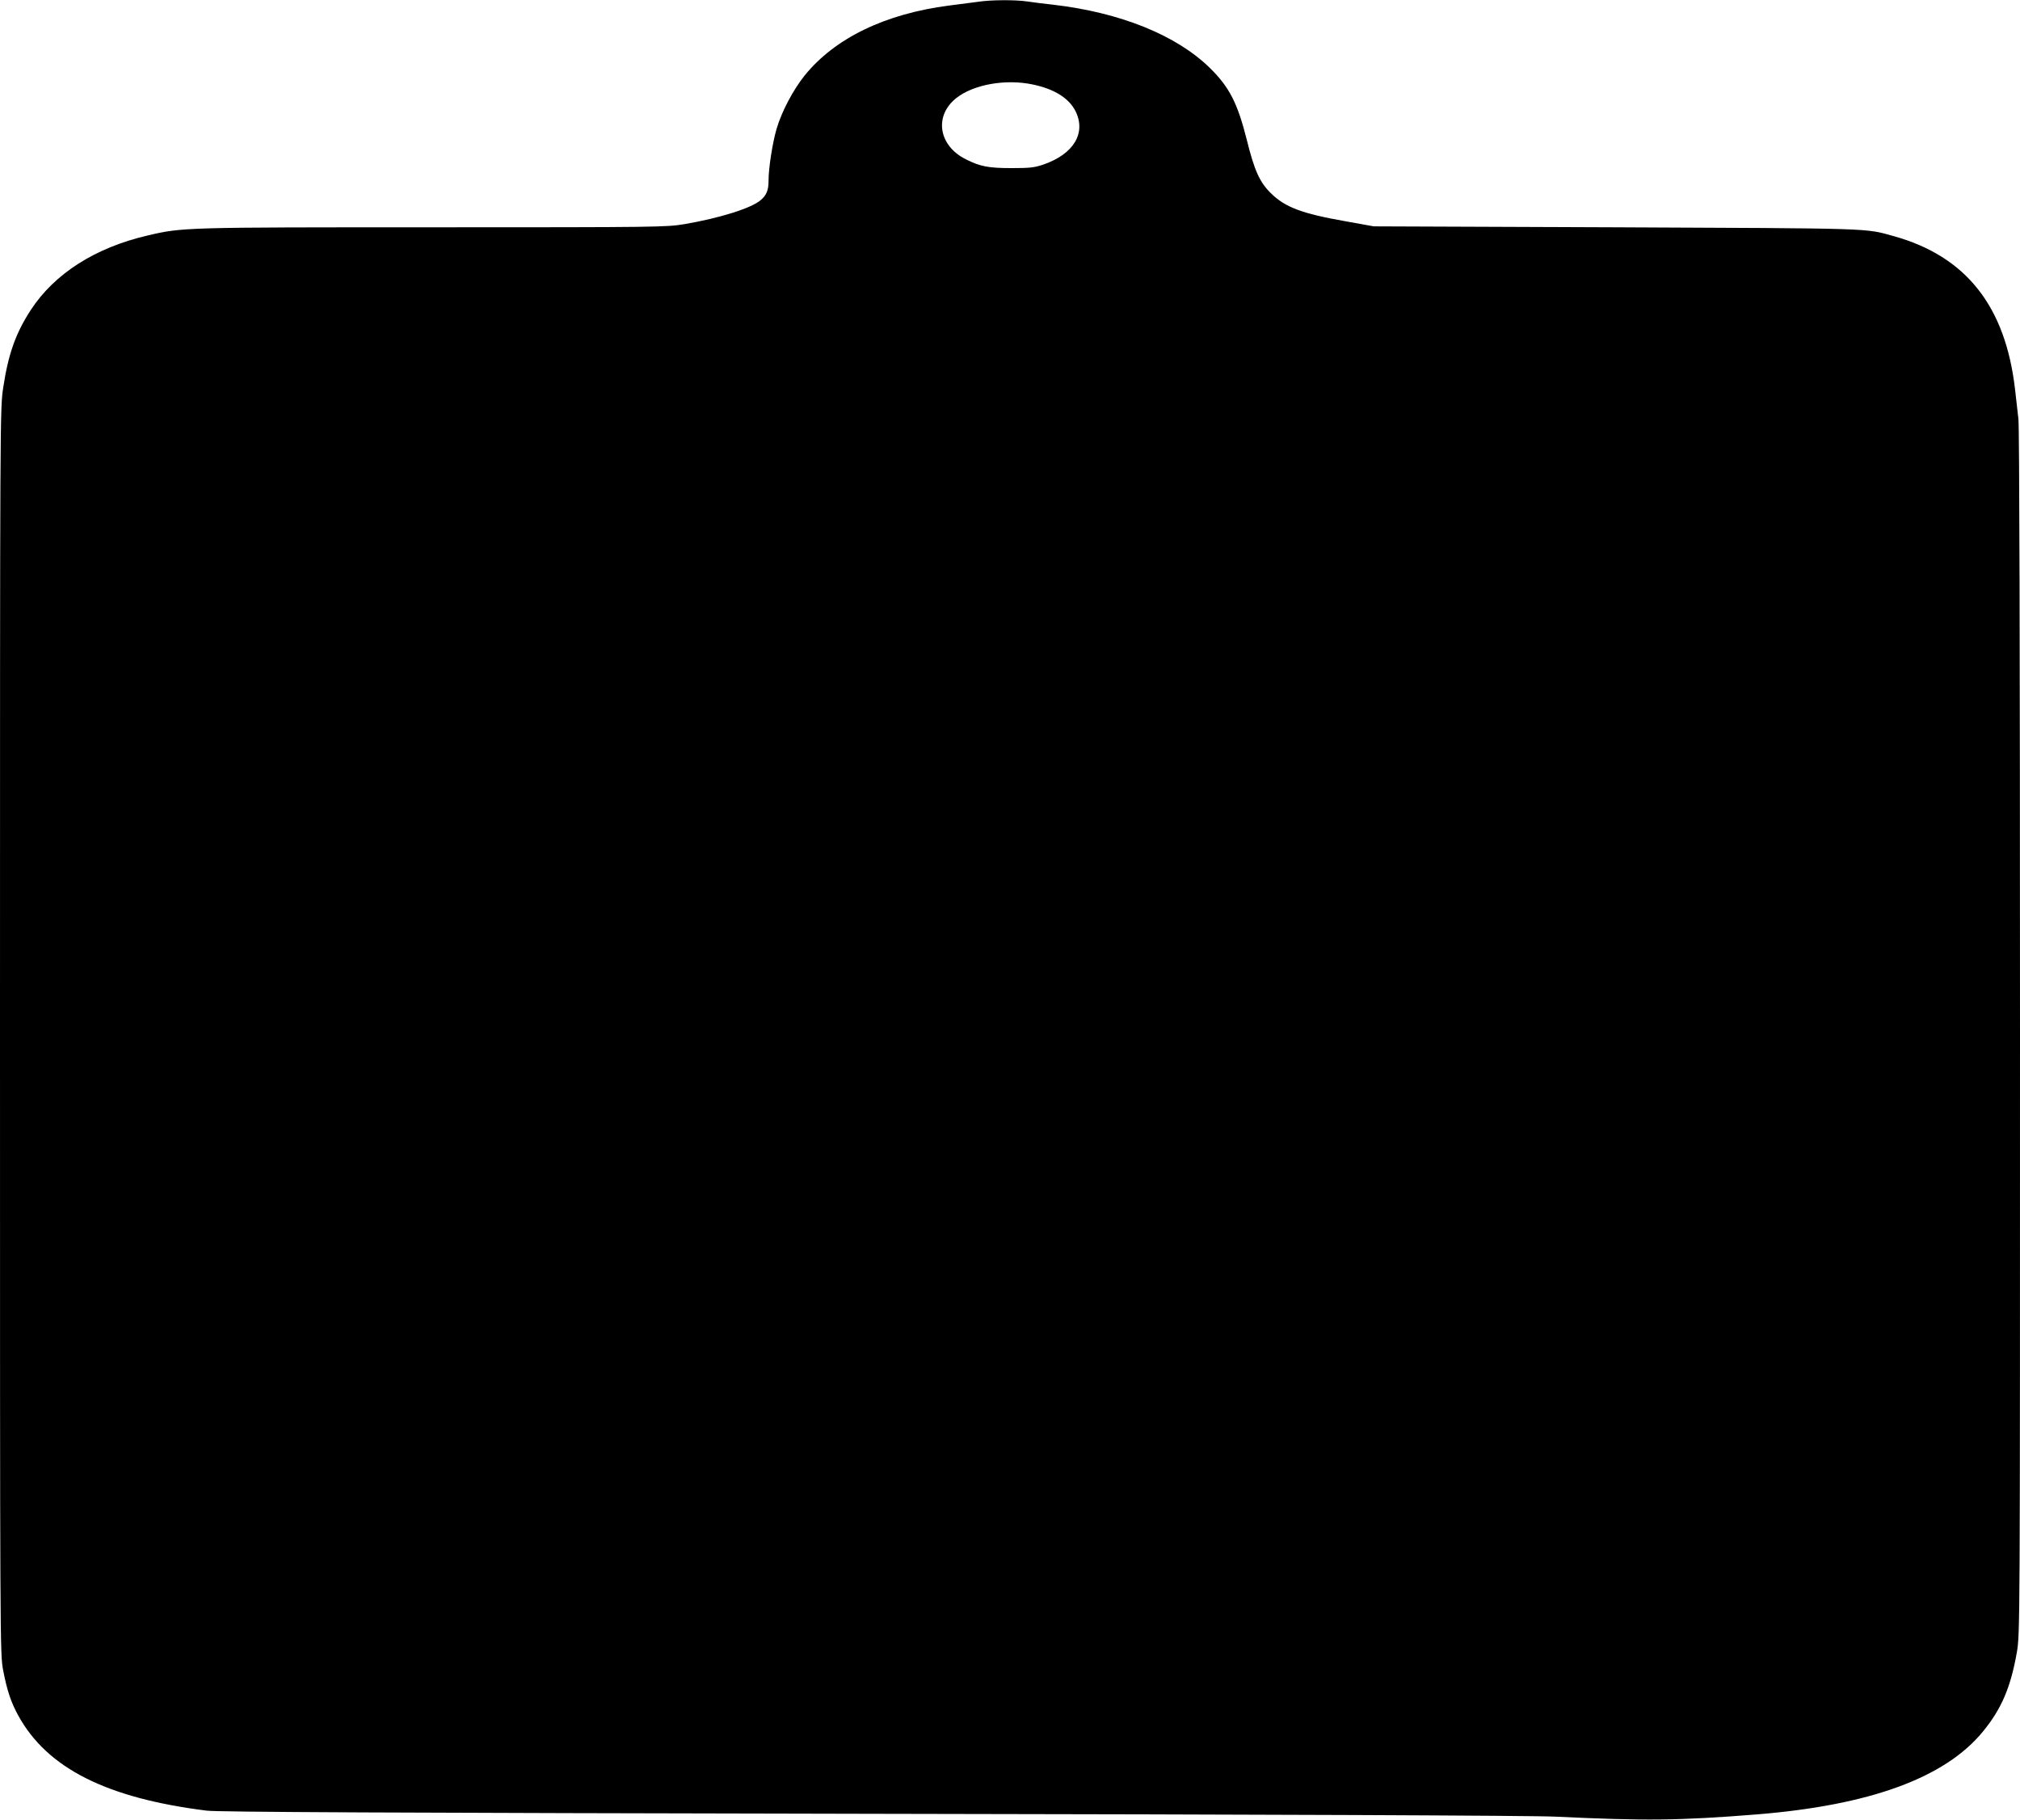 <?xml version="1.0" standalone="no"?>
<!DOCTYPE svg PUBLIC "-//W3C//DTD SVG 20010904//EN"
 "http://www.w3.org/TR/2001/REC-SVG-20010904/DTD/svg10.dtd">
<svg version="1.0" xmlns="http://www.w3.org/2000/svg"
 width="1280pt" height="1153pt" viewBox="0 0 1280 1153"
 preserveAspectRatio="xMidYMid meet">
<g transform="translate(0,1153) scale(0.1,-0.1)"
fill="#000000" stroke="none">
<path d="M6200 11519 c-30 -4 -113 -15 -185 -24 -405 -52 -724 -206 -916 -443
-73 -91 -146 -229 -178 -338 -26 -89 -51 -249 -51 -329 0 -60 -13 -92 -50
-123 -59 -51 -260 -114 -483 -152 -116 -19 -159 -20 -1591 -20 -1581 0 -1590
0 -1811 -52 -332 -77 -590 -242 -740 -472 -95 -146 -142 -277 -174 -488 -21
-136 -21 -138 -21 -4080 0 -3916 0 -3944 20 -4050 25 -129 49 -201 96 -287
183 -333 560 -523 1194 -602 71 -9 1141 -14 4215 -20 2559 -4 4200 -11 4330
-18 570 -27 786 -25 1275 14 720 58 1195 232 1435 525 118 144 176 280 215
502 20 116 20 146 20 3920 0 2480 -4 3834 -10 3893 -6 50 -15 133 -21 185 -60
529 -310 846 -769 974 -184 51 -112 49 -1760 56 l-1535 6 -178 32 c-279 49
-384 89 -475 179 -70 69 -104 144 -152 339 -58 230 -110 332 -232 452 -212
209 -570 353 -993 402 -55 6 -130 15 -167 21 -78 11 -229 10 -308 -2z m343
-524 c140 -29 232 -88 273 -171 67 -138 -13 -270 -203 -336 -58 -20 -88 -23
-203 -23 -146 0 -199 10 -290 56 -173 86 -203 275 -60 388 109 86 312 122 483
86z"/>
</g>
</svg>
